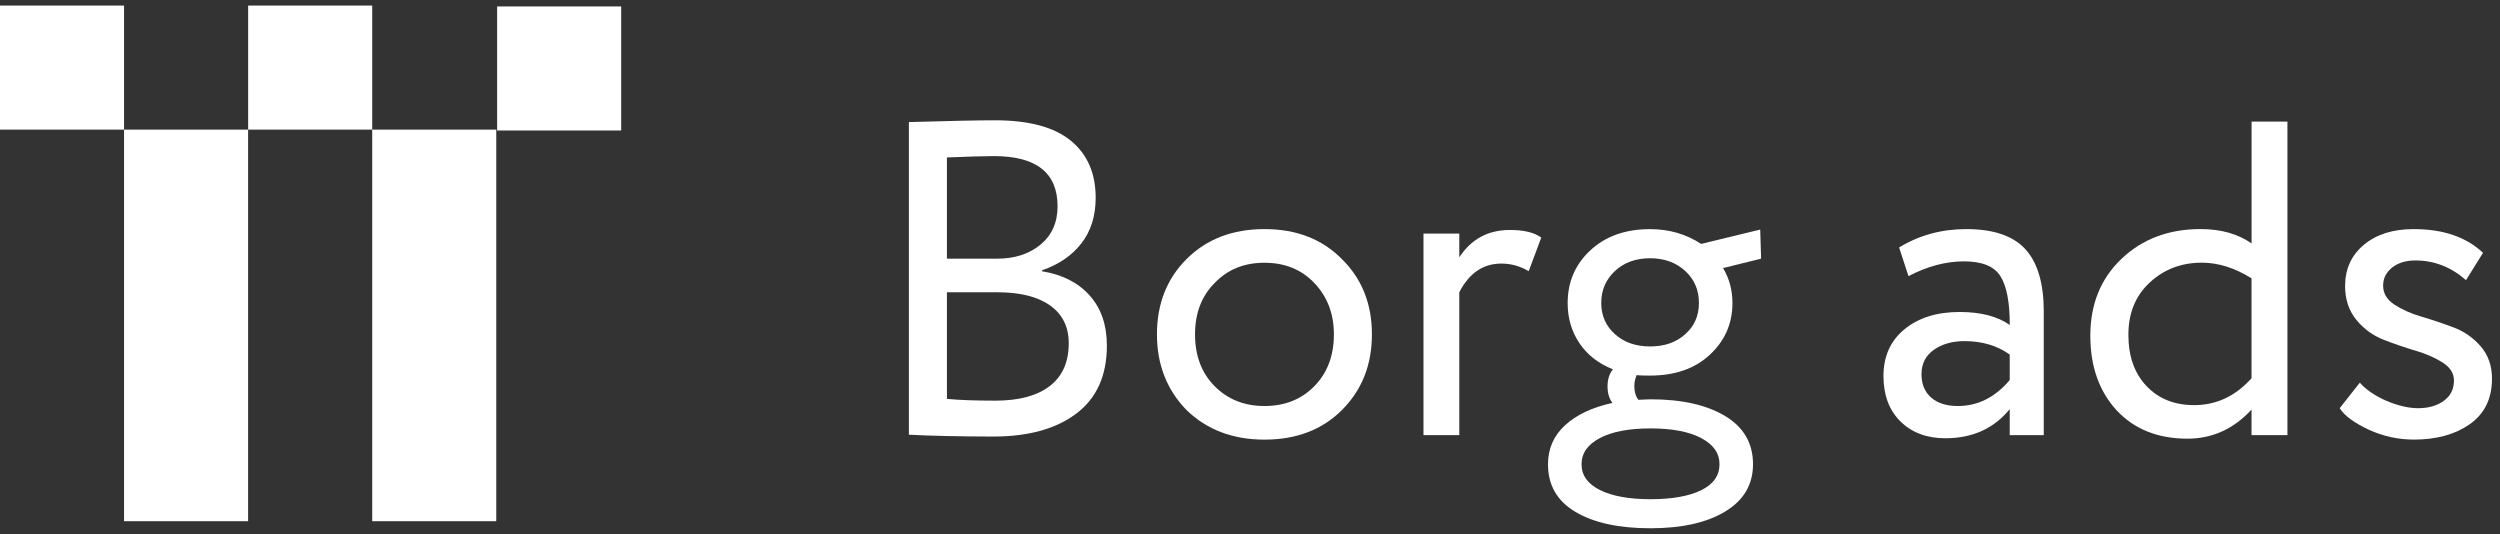 <svg width="145" height="31" viewBox="0 0 145 31" fill="none" xmlns="http://www.w3.org/2000/svg">
<rect x="0" y="0" width="145" height="31" fill="#333333" stroke="none"/>
<path d="M7.195 0.323H0V7.518H7.195V0.323Z" fill="white"/>
<path d="M14.39 7.518H7.195V30.23H14.39V7.518Z" fill="white"/>
<path d="M28.783 7.518H21.588V30.23H28.783V7.518Z" fill="white"/>
<path d="M21.588 0.323H14.393V7.518H21.588V0.323Z" fill="white"/>
<path d="M36.028 0.374H28.833V7.569H36.028V0.374Z" fill="white"/>
<path d="M52.715 25.212V7.08C55.122 7.011 56.784 6.977 57.702 6.977C59.676 6.977 61.144 7.371 62.106 8.159C63.068 8.946 63.549 10.05 63.549 11.47C63.549 12.526 63.272 13.409 62.717 14.119C62.163 14.829 61.401 15.349 60.432 15.679V15.732C61.609 15.922 62.532 16.391 63.198 17.135C63.865 17.88 64.199 18.851 64.199 20.046C64.199 21.777 63.611 23.089 62.433 23.982C61.256 24.875 59.644 25.32 57.602 25.32C55.605 25.315 53.977 25.281 52.715 25.212ZM57.65 9.054C57.13 9.054 56.221 9.079 54.922 9.132V15.003H57.833C58.854 15.003 59.695 14.731 60.352 14.186C61.009 13.641 61.339 12.899 61.339 11.965C61.339 10.025 60.109 9.054 57.65 9.054ZM57.858 16.952H54.922V23.135C55.632 23.204 56.567 23.238 57.728 23.238C59.095 23.238 60.148 22.956 60.883 22.393C61.618 21.83 61.987 21.003 61.987 19.913C61.987 18.96 61.627 18.23 60.908 17.719C60.191 17.209 59.172 16.952 57.858 16.952Z" fill="white"/>
<path d="M68.818 23.783C67.675 22.606 67.103 21.143 67.103 19.393C67.103 17.628 67.675 16.171 68.818 15.028C69.979 13.867 71.486 13.288 73.338 13.288C75.191 13.288 76.688 13.867 77.831 15.028C78.992 16.171 79.571 17.625 79.571 19.393C79.571 21.161 78.992 22.624 77.831 23.783C76.688 24.926 75.191 25.498 73.338 25.498C71.504 25.498 69.997 24.926 68.818 23.783ZM69.312 19.393C69.312 20.623 69.686 21.619 70.43 22.379C71.192 23.158 72.161 23.549 73.34 23.549C74.517 23.549 75.484 23.165 76.237 22.393C76.991 21.623 77.366 20.623 77.366 19.393C77.366 18.198 76.986 17.202 76.223 16.407C75.479 15.628 74.517 15.239 73.34 15.239C72.163 15.239 71.202 15.628 70.457 16.407C69.692 17.167 69.312 18.163 69.312 19.393Z" fill="white"/>
<path d="M84.639 25.237H82.562V13.547H84.639V14.923C85.331 13.867 86.311 13.338 87.575 13.338C88.388 13.338 88.995 13.485 89.393 13.78L88.665 15.729C88.164 15.434 87.635 15.287 87.081 15.287C86.025 15.287 85.21 15.841 84.639 16.95V25.237Z" fill="white"/>
<path d="M89.783 26.927C89.783 26.027 90.113 25.274 90.77 24.667C91.427 24.06 92.346 23.627 93.523 23.369C93.333 23.126 93.237 22.805 93.237 22.407C93.237 22.008 93.34 21.679 93.548 21.42C92.717 21.09 92.071 20.589 91.613 19.913C91.155 19.238 90.924 18.459 90.924 17.575C90.924 16.364 91.356 15.349 92.222 14.536C93.106 13.705 94.265 13.29 95.703 13.29C96.811 13.29 97.798 13.577 98.664 14.147L102.092 13.316L102.144 15.003L99.937 15.548C100.301 16.155 100.482 16.831 100.482 17.575C100.482 18.77 100.04 19.773 99.156 20.589C98.29 21.386 97.138 21.784 95.7 21.784C95.302 21.784 95.041 21.775 94.922 21.759C94.835 21.967 94.791 22.182 94.791 22.409C94.791 22.721 94.869 22.982 95.025 23.188C95.059 23.188 95.167 23.183 95.35 23.174C95.531 23.165 95.657 23.16 95.728 23.16C97.546 23.16 98.991 23.485 100.065 24.134C101.139 24.784 101.675 25.714 101.675 26.925C101.675 28.102 101.137 29.016 100.065 29.666C98.991 30.316 97.546 30.639 95.728 30.639C93.891 30.639 92.442 30.323 91.377 29.691C90.314 29.061 89.783 28.139 89.783 26.927ZM99.731 26.927C99.731 26.286 99.376 25.78 98.666 25.407C97.956 25.033 96.978 24.848 95.73 24.848C94.482 24.848 93.504 25.033 92.794 25.407C92.085 25.78 91.73 26.286 91.73 26.927C91.73 27.568 92.085 28.065 92.794 28.42C93.504 28.775 94.482 28.954 95.73 28.954C96.976 28.954 97.956 28.78 98.666 28.434C99.376 28.086 99.731 27.584 99.731 26.927ZM92.872 17.575C92.872 18.303 93.136 18.903 93.665 19.38C94.194 19.856 94.874 20.094 95.705 20.094C96.536 20.094 97.212 19.86 97.732 19.393C98.267 18.926 98.538 18.319 98.538 17.575C98.538 16.831 98.279 16.215 97.759 15.732C97.223 15.23 96.539 14.978 95.707 14.978C94.876 14.978 94.196 15.226 93.667 15.718C93.138 16.212 92.872 16.831 92.872 17.575Z" fill="white"/>
<path d="M110.693 16.015L110.148 14.353C111.309 13.643 112.607 13.288 114.046 13.288C115.621 13.288 116.764 13.677 117.474 14.456C118.184 15.235 118.538 16.439 118.538 18.067V25.237H116.564V23.73C115.646 24.857 114.4 25.418 112.825 25.418C111.751 25.418 110.885 25.093 110.228 24.445C109.571 23.797 109.241 22.917 109.241 21.809C109.241 20.666 109.649 19.762 110.462 19.095C111.275 18.429 112.34 18.095 113.656 18.095C114.886 18.095 115.855 18.347 116.567 18.848C116.567 17.531 116.386 16.588 116.022 16.015C115.658 15.443 114.957 15.159 113.917 15.159C112.857 15.159 111.783 15.445 110.693 16.015ZM113.551 23.549C114.712 23.549 115.715 23.048 116.564 22.043V20.563C115.836 20.044 114.962 19.785 113.94 19.785C113.23 19.785 112.637 19.954 112.161 20.291C111.685 20.627 111.446 21.101 111.446 21.706C111.446 22.279 111.632 22.727 112.005 23.057C112.376 23.384 112.891 23.549 113.551 23.549Z" fill="white"/>
<path d="M132.668 25.237H130.589V23.756C129.55 24.882 128.311 25.443 126.875 25.443C125.16 25.443 123.793 24.898 122.771 23.806C121.75 22.698 121.239 21.253 121.239 19.469C121.239 17.651 121.837 16.169 123.032 15.026C124.244 13.865 125.778 13.286 127.631 13.286C128.808 13.286 129.795 13.563 130.591 14.117V7.053H132.671V25.237H132.668ZM127.264 23.497C128.547 23.497 129.655 22.977 130.589 21.938V16.144C129.618 15.537 128.659 15.235 127.706 15.235C126.511 15.235 125.499 15.624 124.667 16.403C123.852 17.165 123.447 18.168 123.447 19.416C123.447 20.664 123.797 21.656 124.498 22.391C125.199 23.131 126.121 23.497 127.264 23.497Z" fill="white"/>
<path d="M142.329 22.07C142.329 21.653 142.112 21.308 141.679 21.03C141.246 20.753 140.722 20.524 140.108 20.341C139.492 20.16 138.874 19.947 138.251 19.705C137.628 19.462 137.099 19.077 136.666 18.548C136.233 18.019 136.016 17.366 136.016 16.588C136.016 15.601 136.38 14.804 137.106 14.197C137.834 13.59 138.794 13.288 139.989 13.288C141.704 13.288 143.046 13.746 144.015 14.664L143.028 16.249C142.162 15.486 141.184 15.106 140.092 15.106C139.538 15.106 139.087 15.246 138.741 15.521C138.395 15.798 138.221 16.144 138.221 16.56C138.221 17.012 138.436 17.378 138.871 17.664C139.304 17.95 139.829 18.184 140.442 18.365C141.056 18.546 141.677 18.754 142.3 18.988C142.922 19.221 143.451 19.59 143.884 20.092C144.317 20.593 144.535 21.218 144.535 21.962C144.535 23.123 144.102 24.005 143.236 24.612C142.387 25.2 141.315 25.496 140.014 25.496C139.096 25.496 138.221 25.306 137.39 24.923C136.54 24.525 135.977 24.11 135.702 23.675L136.87 22.194C137.216 22.592 137.72 22.938 138.377 23.233C139.068 23.529 139.694 23.675 140.248 23.675C140.855 23.675 141.351 23.533 141.741 23.247C142.135 22.965 142.329 22.572 142.329 22.07Z" fill="white"/>
</svg>
